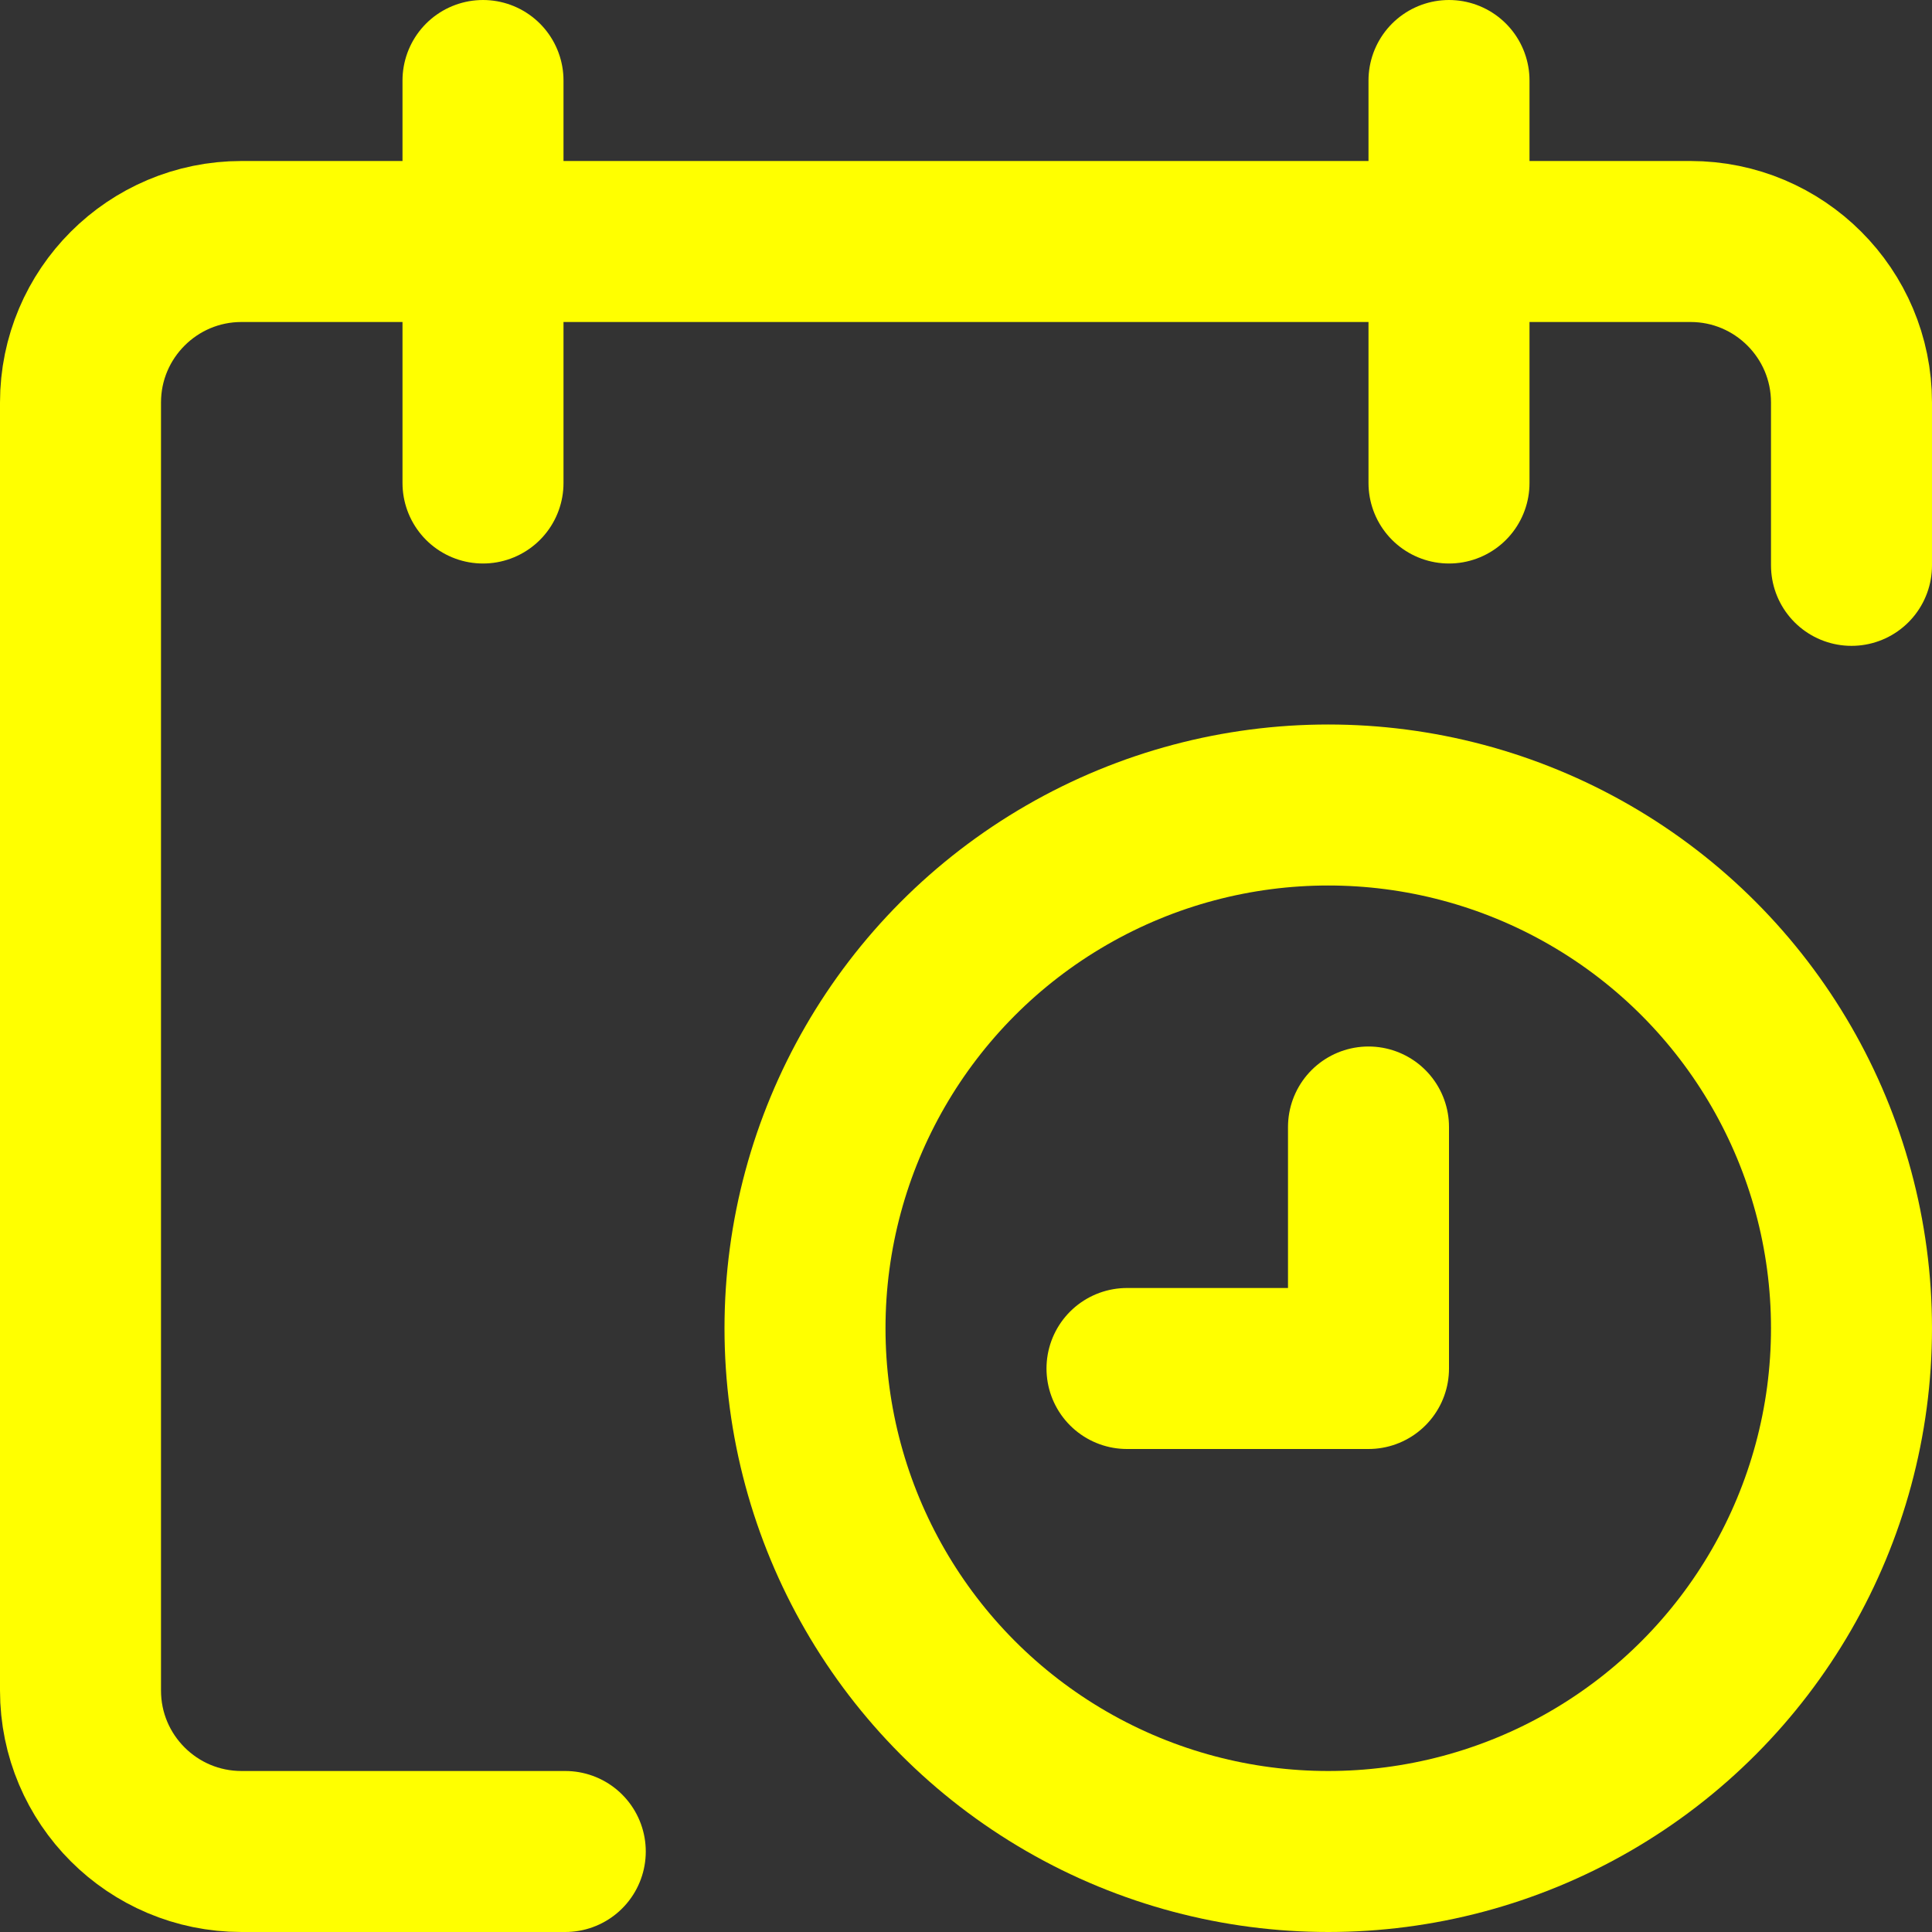 <svg enable-background="new 0 0 24 24" width="30" height="30" viewBox ="0 0 24 24" xmlns="http://www.w3.org/2000/svg"><rect x="0" y="0" width="24" height="24" fill="#333333" stroke="none"/><title>Reserve Now!</title><g style="fill:none;stroke:Yellow;stroke-width:2;stroke-linecap:round;stroke-linejoin:round;stroke-miterlimit:10"><path d="m23 7.023v-2.023c0-1.105-.896-2-2-2h-18c-1.104 0-2 .896-2 2v16c0 1.105.896 2 2 2h4.022"/><path d="m6 1v5"/><path d="m18 1v5"/><circle cx="16.5" cy="16.5" r="6.5"/><path d="m17 14v3h-3"/></g></svg>
